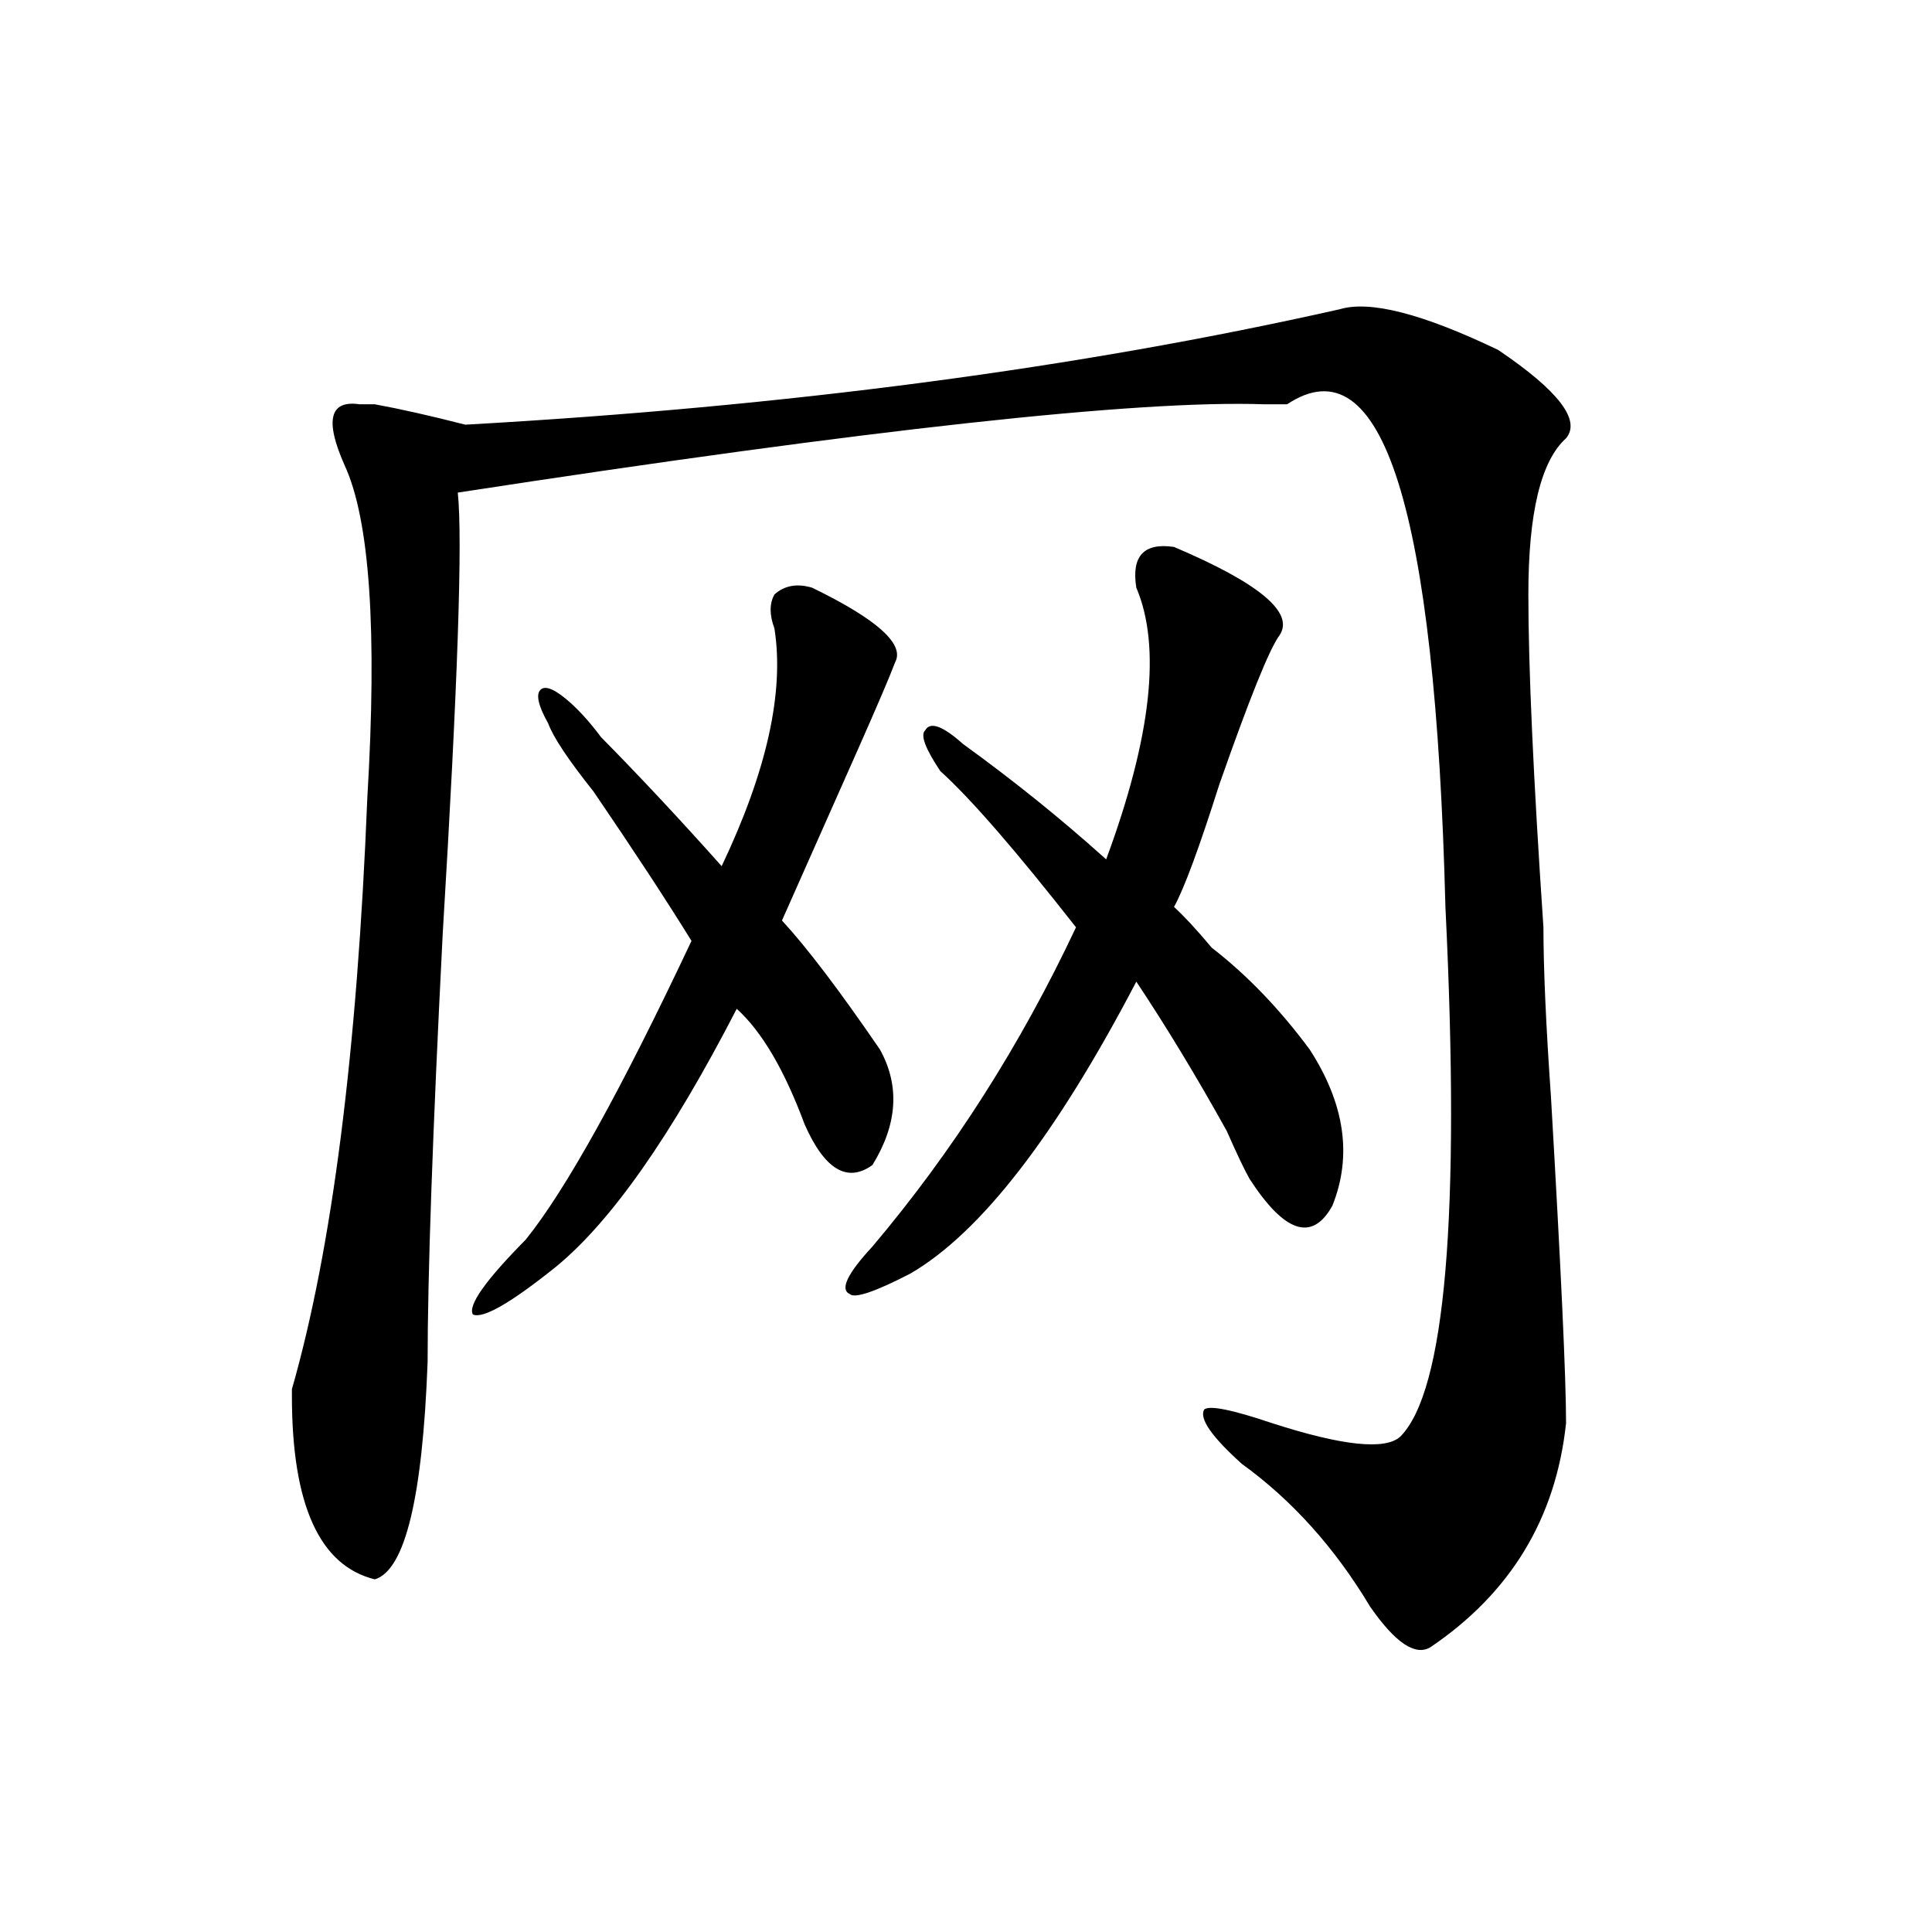 <?xml version="1.0" encoding="utf-8"?>
<!-- Generator: Adobe Illustrator 16.0.0, SVG Export Plug-In . SVG Version: 6.00 Build 0)  -->
<!DOCTYPE svg PUBLIC "-//W3C//DTD SVG 1.1//EN" "http://www.w3.org/Graphics/SVG/1.1/DTD/svg11.dtd">
<svg version="1.1" id="图层_1" xmlns="http://www.w3.org/2000/svg" xmlns:xlink="http://www.w3.org/1999/xlink" x="0px" y="0px"
	 width="1000px" height="1000px" viewBox="0 0 1000 1000" enable-background="new 0 0 1000 1000" xml:space="preserve">
<path d="M693.52,160.047c15.609-4.669,42.926,2.362,81.949,21.094c31.219,21.094,42.926,36.364,35.121,45.703
	c-13.049,11.755-19.512,38.672-19.512,80.859c0,37.519,2.561,94.922,7.805,172.266c0,21.094,1.28,50.427,3.902,87.891
	c5.183,89.099,7.805,145.349,7.805,168.75c-5.244,49.219-28.658,87.891-70.242,116.016c-7.805,4.669-18.231-2.362-31.219-21.094
	c-18.231-30.433-40.365-55.042-66.34-73.828c-15.609-14.063-22.134-23.401-19.512-28.125c2.561-2.308,14.268,0,35.121,7.031
	c36.401,11.755,58.535,14.063,66.34,7.031c23.414-23.401,31.219-114.808,23.414-274.219
	c-5.244-206.214-32.561-292.95-81.949-260.156c-5.244,0-9.146,0-11.707,0c-65.06-2.308-204.264,12.909-417.551,45.703
	c2.562,23.456,0,99.646-7.805,228.516c-5.243,103.161-7.805,176.989-7.805,221.484c-2.622,70.313-11.707,107.775-27.316,112.5
	c-28.657-7.031-42.926-38.672-42.926-94.922v-3.516c20.792-72.62,33.78-174.573,39.023-305.859
	c5.183-86.683,1.28-144.141-11.707-172.266c-10.427-23.401-7.805-33.948,7.805-31.641c2.562,0,5.183,0,7.805,0
	c12.987,2.362,28.597,5.878,46.828,10.547C407.307,210.474,558.218,190.534,693.52,160.047z M420.355,304.188
	c33.779,16.425,48.108,29.333,42.926,38.672c-2.622,7.031-9.146,22.302-19.512,45.703c-20.854,46.911-33.841,76.19-39.023,87.891
	c12.987,14.063,29.877,36.364,50.73,66.797c10.365,18.786,9.085,38.672-3.902,59.766c-13.049,9.394-24.756,2.362-35.121-21.094
	c-10.427-28.125-22.134-48.011-35.121-59.766c-33.841,65.644-65.06,110.192-93.656,133.594
	c-23.414,18.786-37.743,26.972-42.926,24.609c-2.622-4.669,6.464-17.578,27.316-38.672c20.792-25.763,49.39-77.344,85.852-154.688
	c-13.049-21.094-29.938-46.856-50.73-77.344c-13.048-16.37-20.853-28.125-23.414-35.156c-5.243-9.339-6.524-15.216-3.902-17.578
	c2.562-2.308,7.805,0,15.609,7.031c5.183,4.724,10.366,10.547,15.609,17.578c20.792,21.094,41.584,43.396,62.438,66.797
	c23.414-49.219,32.499-90.198,27.316-123.047c-2.622-7.031-2.622-12.854,0-17.578C406.026,303.034,412.551,301.88,420.355,304.188z
	 M607.668,283.094c44.206,18.786,62.438,34.003,54.633,45.703c-5.244,7.031-15.609,32.849-31.219,77.344
	c-10.427,32.849-18.231,53.942-23.414,63.281c5.183,4.724,11.707,11.755,19.512,21.094c18.17,14.063,35.121,31.641,50.73,52.734
	c18.17,28.125,22.072,55.097,11.707,80.859c-10.427,18.786-24.756,14.063-42.926-14.063c-2.622-4.669-6.524-12.854-11.707-24.609
	c-15.609-28.125-31.219-53.888-46.828-77.344c-41.646,79.706-80.669,130.078-117.07,151.172
	c-18.231,9.394-28.658,12.909-31.219,10.547c-5.244-2.308-1.342-10.547,11.707-24.609c41.584-49.219,76.705-104.261,105.363-165.234
	c-31.219-39.825-54.633-66.797-70.242-80.859c-7.805-11.7-10.427-18.731-7.805-21.094c2.561-4.669,9.085-2.308,19.512,7.031
	c25.975,18.786,50.73,38.672,74.145,59.766c23.414-63.281,28.597-110.138,15.609-140.625
	C585.534,287.817,592.059,280.786,607.668,283.094z"/>
</svg>
